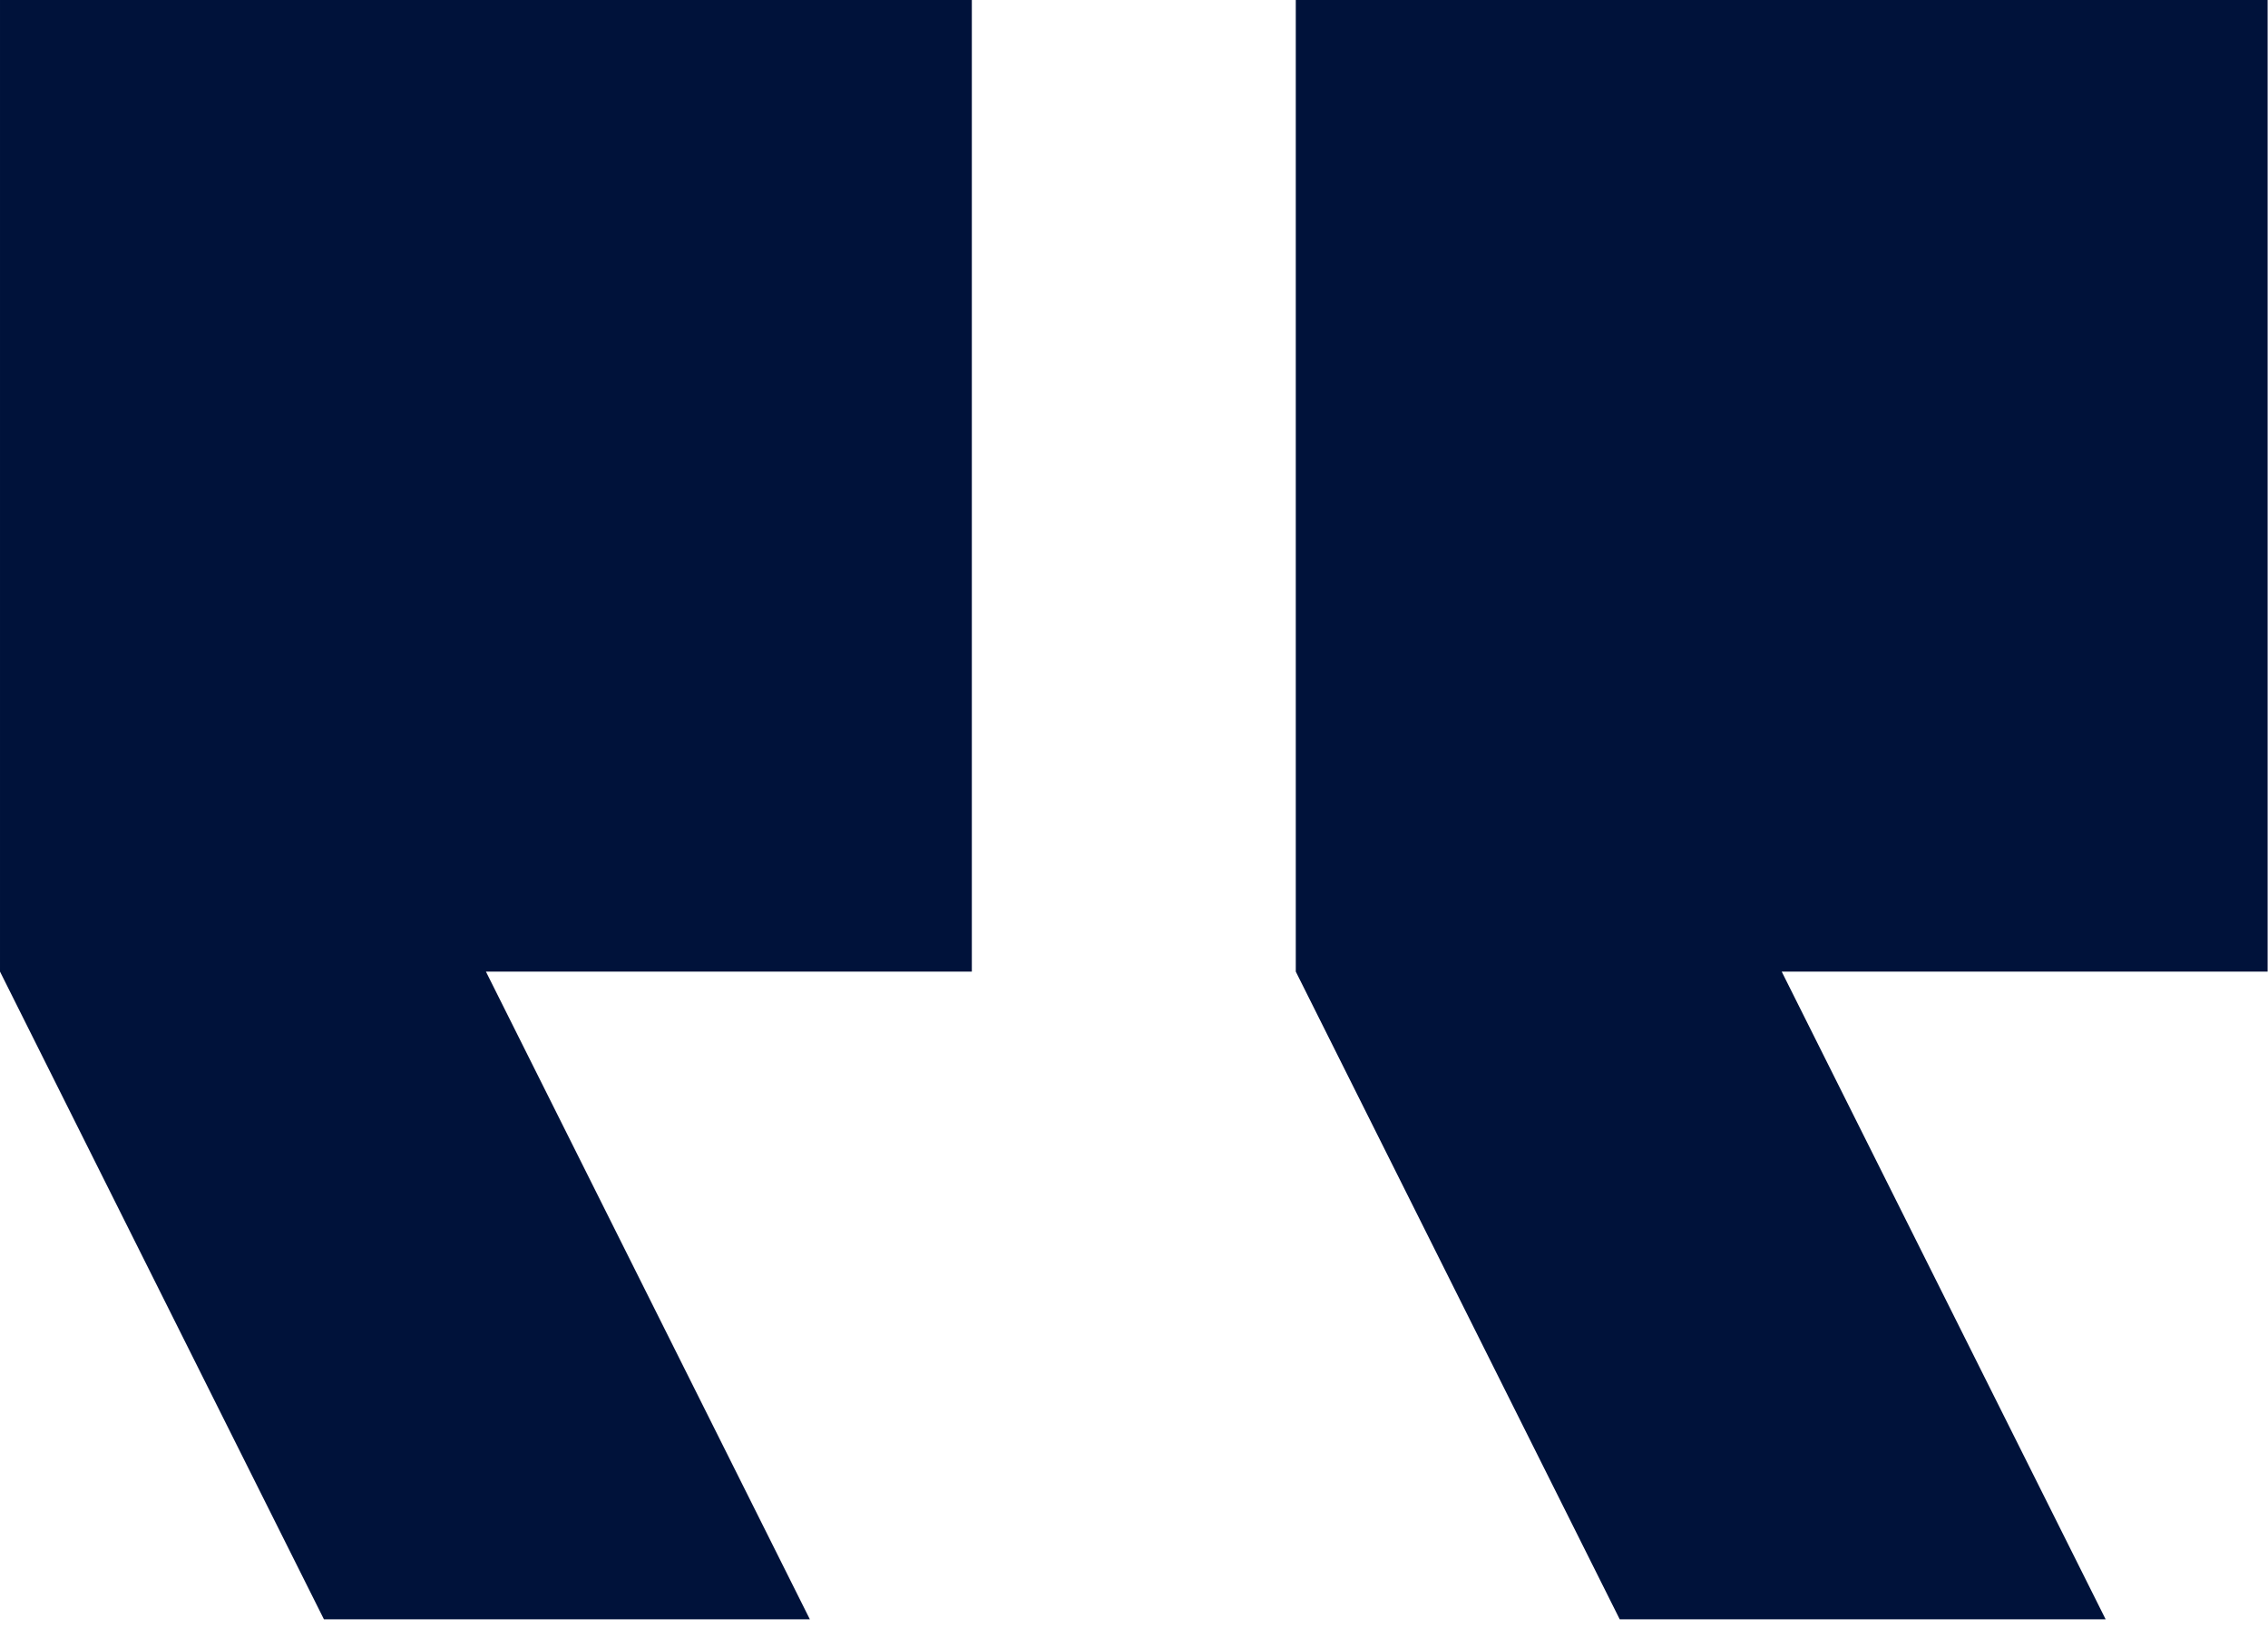 <svg width="36" height="26" viewBox="0 0 36 26" fill="none" xmlns="http://www.w3.org/2000/svg">
<path d="M35.994 15.426H28.281L33.423 25.71H25.71L20.568 15.426V0H35.994V15.426ZM15.426 0V15.426H7.713L12.855 25.71H5.142L4.57764e-05 15.426V0H15.426Z" fill="#00123A"/>
</svg>
